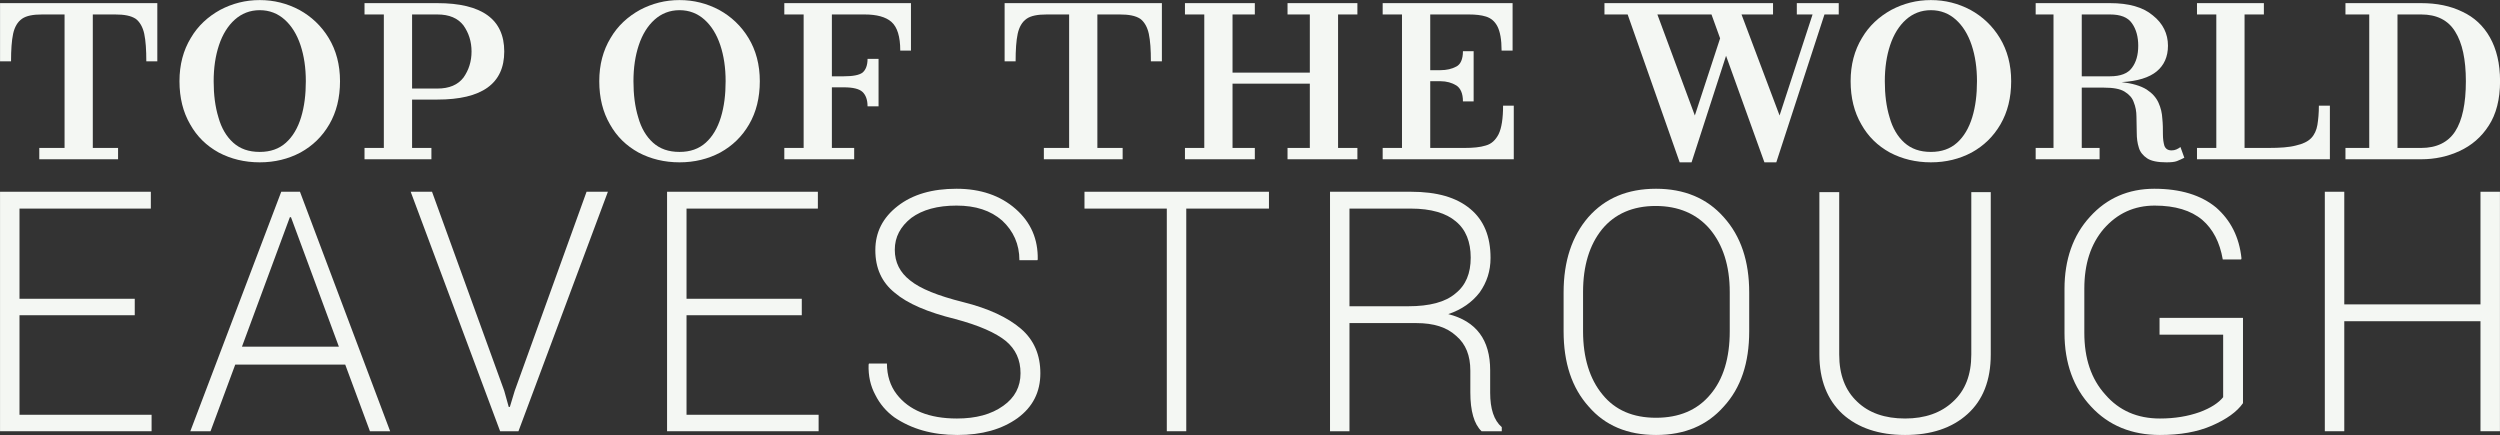 <?xml version="1.0" encoding="UTF-8" standalone="no"?>
<!DOCTYPE svg PUBLIC "-//W3C//DTD SVG 1.1//EN" "http://www.w3.org/Graphics/SVG/1.1/DTD/svg11.dtd">
<svg width="100%" height="100%" viewBox="0 0 20069 3492" version="1.1" xmlns="http://www.w3.org/2000/svg" xmlns:xlink="http://www.w3.org/1999/xlink" xml:space="preserve" xmlns:serif="http://www.serif.com/" style="fill-rule:evenodd;clip-rule:evenodd;stroke-linejoin:round;stroke-miterlimit:2;">
    <rect x="0" y="0" width="20069" height="3492" fill="#333333" stroke="none"/>
    <g transform="matrix(47.733,0,0,49.151,-46620.2,-157288)" id="TOP-OF-THE-WORLD">
        <g transform="matrix(50,0,0,50,974.944,3226.11)">
            <path d="M0.167,-0.037L0.252,-0.037L0.252,-0.473L0.177,-0.473C0.146,-0.473 0.124,-0.469 0.109,-0.459C0.094,-0.449 0.084,-0.432 0.079,-0.41C0.074,-0.387 0.072,-0.357 0.072,-0.32L0.035,-0.32L0.035,-0.51L0.564,-0.51L0.564,-0.32L0.527,-0.32C0.527,-0.357 0.525,-0.387 0.52,-0.41C0.515,-0.432 0.505,-0.449 0.491,-0.459C0.475,-0.469 0.453,-0.473 0.422,-0.473L0.347,-0.473L0.347,-0.037L0.432,-0.037L0.432,-0L0.167,-0L0.167,-0.037Z" style="fill:rgb(244,247,243);fill-rule:nonzero;"/>
        </g>
        <g transform="matrix(50,0,0,50,1004.87,3226.11)">
            <path d="M0.31,0.01C0.259,0.01 0.213,-0.001 0.172,-0.022C0.131,-0.044 0.099,-0.074 0.076,-0.114C0.052,-0.154 0.04,-0.201 0.04,-0.255C0.04,-0.309 0.053,-0.356 0.078,-0.396C0.102,-0.436 0.136,-0.466 0.177,-0.488C0.218,-0.509 0.262,-0.52 0.31,-0.52C0.358,-0.52 0.402,-0.509 0.443,-0.488C0.484,-0.466 0.517,-0.436 0.542,-0.396C0.567,-0.356 0.58,-0.309 0.58,-0.255C0.58,-0.201 0.568,-0.154 0.544,-0.114C0.52,-0.074 0.488,-0.044 0.447,-0.022C0.406,-0.001 0.361,0.01 0.31,0.01ZM0.31,-0.487C0.277,-0.487 0.249,-0.476 0.226,-0.456C0.203,-0.436 0.185,-0.408 0.173,-0.373C0.161,-0.338 0.155,-0.299 0.155,-0.255C0.155,-0.211 0.16,-0.172 0.171,-0.137C0.181,-0.102 0.198,-0.074 0.221,-0.054C0.244,-0.034 0.273,-0.024 0.31,-0.024C0.346,-0.024 0.375,-0.034 0.398,-0.054C0.421,-0.074 0.438,-0.102 0.449,-0.137C0.46,-0.172 0.465,-0.211 0.465,-0.255C0.465,-0.299 0.459,-0.338 0.447,-0.373C0.435,-0.408 0.417,-0.436 0.394,-0.456C0.371,-0.476 0.343,-0.487 0.31,-0.487Z" style="fill:rgb(244,247,243);fill-rule:nonzero;"/>
        </g>
        <g transform="matrix(50,0,0,50,1035.84,3226.11)">
            <path d="M0.043,-0.037L0.108,-0.037L0.108,-0.473L0.043,-0.473L0.043,-0.51L0.288,-0.51C0.438,-0.51 0.513,-0.457 0.513,-0.352C0.513,-0.247 0.438,-0.195 0.288,-0.195L0.203,-0.195L0.203,-0.037L0.268,-0.037L0.268,-0L0.043,-0L0.043,-0.037ZM0.288,-0.473L0.203,-0.473L0.203,-0.231L0.288,-0.231C0.328,-0.231 0.357,-0.243 0.376,-0.267C0.394,-0.292 0.403,-0.32 0.403,-0.352C0.403,-0.384 0.394,-0.412 0.376,-0.437C0.357,-0.461 0.328,-0.473 0.288,-0.473Z" style="fill:rgb(244,247,243);fill-rule:nonzero;"/>
        </g>
        <g transform="matrix(50,0,0,50,1075.47,3226.11)">
            <path d="M0.31,0.01C0.259,0.01 0.213,-0.001 0.172,-0.022C0.131,-0.044 0.099,-0.074 0.076,-0.114C0.052,-0.154 0.04,-0.201 0.04,-0.255C0.04,-0.309 0.053,-0.356 0.078,-0.396C0.102,-0.436 0.136,-0.466 0.177,-0.488C0.218,-0.509 0.262,-0.52 0.31,-0.52C0.358,-0.52 0.402,-0.509 0.443,-0.488C0.484,-0.466 0.517,-0.436 0.542,-0.396C0.567,-0.356 0.58,-0.309 0.58,-0.255C0.58,-0.201 0.568,-0.154 0.544,-0.114C0.52,-0.074 0.488,-0.044 0.447,-0.022C0.406,-0.001 0.361,0.01 0.31,0.01ZM0.31,-0.487C0.277,-0.487 0.249,-0.476 0.226,-0.456C0.203,-0.436 0.185,-0.408 0.173,-0.373C0.161,-0.338 0.155,-0.299 0.155,-0.255C0.155,-0.211 0.16,-0.172 0.171,-0.137C0.181,-0.102 0.198,-0.074 0.221,-0.054C0.244,-0.034 0.273,-0.024 0.31,-0.024C0.346,-0.024 0.375,-0.034 0.398,-0.054C0.421,-0.074 0.438,-0.102 0.449,-0.137C0.46,-0.172 0.465,-0.211 0.465,-0.255C0.465,-0.299 0.459,-0.338 0.447,-0.373C0.435,-0.408 0.417,-0.436 0.394,-0.456C0.371,-0.476 0.343,-0.487 0.31,-0.487Z" style="fill:rgb(244,247,243);fill-rule:nonzero;"/>
        </g>
        <g transform="matrix(50,0,0,50,1106.44,3226.11)">
            <path d="M0.043,-0.037L0.108,-0.037L0.108,-0.473L0.043,-0.473L0.043,-0.51L0.469,-0.51L0.469,-0.355L0.433,-0.355C0.433,-0.401 0.423,-0.432 0.403,-0.449C0.384,-0.465 0.354,-0.473 0.313,-0.473L0.203,-0.473L0.203,-0.271L0.243,-0.271C0.274,-0.271 0.295,-0.275 0.306,-0.283C0.317,-0.292 0.323,-0.307 0.323,-0.328L0.36,-0.328L0.36,-0.173L0.323,-0.173C0.323,-0.194 0.317,-0.21 0.306,-0.22C0.295,-0.23 0.274,-0.235 0.243,-0.235L0.203,-0.235L0.203,-0.037L0.278,-0.037L0.278,-0L0.043,-0L0.043,-0.037Z" style="fill:rgb(244,247,243);fill-rule:nonzero;"/>
        </g>
        <g transform="matrix(50,0,0,50,1143.89,3226.11)">
            <path d="M0.167,-0.037L0.252,-0.037L0.252,-0.473L0.177,-0.473C0.146,-0.473 0.124,-0.469 0.109,-0.459C0.094,-0.449 0.084,-0.432 0.079,-0.41C0.074,-0.387 0.072,-0.357 0.072,-0.32L0.035,-0.32L0.035,-0.51L0.564,-0.51L0.564,-0.32L0.527,-0.32C0.527,-0.357 0.525,-0.387 0.52,-0.41C0.515,-0.432 0.505,-0.449 0.491,-0.459C0.475,-0.469 0.453,-0.473 0.422,-0.473L0.347,-0.473L0.347,-0.037L0.432,-0.037L0.432,-0L0.167,-0L0.167,-0.037Z" style="fill:rgb(244,247,243);fill-rule:nonzero;"/>
        </g>
        <g transform="matrix(50,0,0,50,1173.82,3226.11)">
            <path d="M0.043,-0.037L0.108,-0.037L0.108,-0.473L0.043,-0.473L0.043,-0.51L0.278,-0.51L0.278,-0.473L0.203,-0.473L0.203,-0.283L0.463,-0.283L0.463,-0.473L0.388,-0.473L0.388,-0.51L0.623,-0.51L0.623,-0.473L0.558,-0.473L0.558,-0.037L0.623,-0.037L0.623,-0L0.388,-0L0.388,-0.037L0.463,-0.037L0.463,-0.247L0.203,-0.247L0.203,-0.037L0.278,-0.037L0.278,-0L0.043,-0L0.043,-0.037Z" style="fill:rgb(244,247,243);fill-rule:nonzero;"/>
        </g>
        <g transform="matrix(50,0,0,50,1207.07,3226.11)">
            <path d="M0.313,-0.189C0.313,-0.215 0.305,-0.232 0.291,-0.241C0.276,-0.25 0.258,-0.255 0.237,-0.255L0.203,-0.255L0.203,-0.037L0.318,-0.037C0.346,-0.037 0.371,-0.039 0.39,-0.045C0.409,-0.05 0.423,-0.063 0.433,-0.082C0.443,-0.102 0.448,-0.133 0.448,-0.175L0.484,-0.175L0.484,-0L0.043,-0L0.043,-0.037L0.108,-0.037L0.108,-0.473L0.043,-0.473L0.043,-0.51L0.48,-0.51L0.48,-0.355L0.443,-0.355C0.443,-0.391 0.438,-0.417 0.429,-0.434C0.42,-0.451 0.407,-0.461 0.391,-0.466C0.375,-0.471 0.355,-0.473 0.333,-0.473L0.203,-0.473L0.203,-0.291L0.237,-0.291C0.258,-0.291 0.276,-0.295 0.291,-0.303C0.305,-0.31 0.313,-0.327 0.313,-0.353L0.349,-0.353L0.349,-0.189L0.313,-0.189Z" style="fill:rgb(244,247,243);fill-rule:nonzero;"/>
        </g>
        <g transform="matrix(50,0,0,50,1246.52,3226.11)">
            <path d="M0.567,-0.473L0.461,-0.473L0.589,-0.143L0.7,-0.473L0.647,-0.473L0.647,-0.51L0.788,-0.51L0.788,-0.473L0.74,-0.473L0.578,0.01L0.538,0.01L0.409,-0.338L0.293,0.01L0.253,0.01L0.078,-0.473L0,-0.473L0,-0.51L0.567,-0.51L0.567,-0.473ZM0.304,-0.143L0.389,-0.395L0.36,-0.473L0.178,-0.473L0.304,-0.143Z" style="fill:rgb(244,247,243);fill-rule:nonzero;"/>
        </g>
        <g transform="matrix(50,0,0,50,1285.92,3226.11)">
            <path d="M0.31,0.01C0.259,0.01 0.213,-0.001 0.172,-0.022C0.131,-0.044 0.099,-0.074 0.076,-0.114C0.052,-0.154 0.04,-0.201 0.04,-0.255C0.04,-0.309 0.053,-0.356 0.078,-0.396C0.102,-0.436 0.136,-0.466 0.177,-0.488C0.218,-0.509 0.262,-0.52 0.31,-0.52C0.358,-0.52 0.402,-0.509 0.443,-0.488C0.484,-0.466 0.517,-0.436 0.542,-0.396C0.567,-0.356 0.58,-0.309 0.58,-0.255C0.58,-0.201 0.568,-0.154 0.544,-0.114C0.52,-0.074 0.488,-0.044 0.447,-0.022C0.406,-0.001 0.361,0.01 0.31,0.01ZM0.31,-0.487C0.277,-0.487 0.249,-0.476 0.226,-0.456C0.203,-0.436 0.185,-0.408 0.173,-0.373C0.161,-0.338 0.155,-0.299 0.155,-0.255C0.155,-0.211 0.16,-0.172 0.171,-0.137C0.181,-0.102 0.198,-0.074 0.221,-0.054C0.244,-0.034 0.273,-0.024 0.31,-0.024C0.346,-0.024 0.375,-0.034 0.398,-0.054C0.421,-0.074 0.438,-0.102 0.449,-0.137C0.46,-0.172 0.465,-0.211 0.465,-0.255C0.465,-0.299 0.459,-0.338 0.447,-0.373C0.435,-0.408 0.417,-0.436 0.394,-0.456C0.371,-0.476 0.343,-0.487 0.31,-0.487Z" style="fill:rgb(244,247,243);fill-rule:nonzero;"/>
        </g>
        <g transform="matrix(50,0,0,50,1316.89,3226.11)">
            <path d="M0.043,-0.037L0.103,-0.037L0.103,-0.473L0.043,-0.473L0.043,-0.51L0.293,-0.51C0.356,-0.51 0.404,-0.497 0.437,-0.47C0.471,-0.444 0.488,-0.41 0.488,-0.371C0.488,-0.335 0.475,-0.307 0.45,-0.287C0.425,-0.267 0.386,-0.255 0.332,-0.252C0.368,-0.248 0.396,-0.24 0.416,-0.228C0.435,-0.216 0.448,-0.202 0.456,-0.185C0.464,-0.168 0.468,-0.151 0.469,-0.133C0.471,-0.115 0.471,-0.098 0.471,-0.082C0.471,-0.066 0.473,-0.054 0.476,-0.044C0.48,-0.034 0.488,-0.029 0.5,-0.029C0.506,-0.029 0.511,-0.03 0.516,-0.032C0.521,-0.034 0.526,-0.037 0.53,-0.04L0.543,-0.005C0.535,-0.001 0.526,0.003 0.518,0.006C0.51,0.009 0.498,0.01 0.483,0.01C0.454,0.01 0.432,0.006 0.418,-0.003C0.404,-0.012 0.394,-0.024 0.39,-0.038C0.385,-0.053 0.383,-0.069 0.383,-0.086C0.383,-0.104 0.382,-0.121 0.382,-0.139C0.382,-0.156 0.379,-0.172 0.373,-0.186C0.368,-0.201 0.357,-0.212 0.342,-0.221C0.327,-0.23 0.304,-0.234 0.273,-0.234L0.198,-0.234L0.198,-0.037L0.258,-0.037L0.258,-0L0.043,-0L0.043,-0.037ZM0.293,-0.473L0.198,-0.473L0.198,-0.271L0.293,-0.271C0.328,-0.271 0.353,-0.28 0.367,-0.299C0.381,-0.317 0.388,-0.341 0.388,-0.371C0.388,-0.4 0.381,-0.425 0.367,-0.444C0.353,-0.464 0.328,-0.473 0.293,-0.473Z" style="fill:rgb(244,247,243);fill-rule:nonzero;"/>
        </g>
        <g transform="matrix(50,0,0,50,1344.02,3226.11)">
            <path d="M0.49,-0L0.043,-0L0.043,-0.037L0.108,-0.037L0.108,-0.473L0.043,-0.473L0.043,-0.51L0.268,-0.51L0.268,-0.473L0.203,-0.473L0.203,-0.037L0.283,-0.037C0.322,-0.037 0.353,-0.039 0.376,-0.045C0.399,-0.05 0.416,-0.058 0.427,-0.069C0.438,-0.08 0.445,-0.095 0.448,-0.112C0.451,-0.13 0.453,-0.151 0.453,-0.175L0.49,-0.175L0.49,-0Z" style="fill:rgb(244,247,243);fill-rule:nonzero;"/>
        </g>
        <g transform="matrix(50,0,0,50,1368.99,3226.11)">
            <path d="M0.298,-0L0.043,-0L0.043,-0.037L0.123,-0.037L0.123,-0.473L0.043,-0.473L0.043,-0.51L0.298,-0.51C0.35,-0.51 0.396,-0.501 0.436,-0.482C0.476,-0.464 0.507,-0.436 0.529,-0.398C0.551,-0.36 0.563,-0.313 0.563,-0.255C0.563,-0.196 0.55,-0.147 0.525,-0.11C0.5,-0.072 0.467,-0.045 0.427,-0.027C0.387,-0.009 0.344,-0 0.298,-0ZM0.298,-0.473L0.218,-0.473L0.218,-0.037L0.298,-0.037C0.349,-0.037 0.388,-0.055 0.412,-0.091C0.436,-0.127 0.448,-0.182 0.448,-0.255C0.448,-0.326 0.436,-0.38 0.412,-0.417C0.388,-0.455 0.349,-0.473 0.298,-0.473Z" style="fill:rgb(244,247,243);fill-rule:nonzero;"/>
        </g>
    </g>
    <g transform="matrix(55.456,0,0,55.456,-54344,-178135)" id="EAVESTROUGH">
        <g transform="matrix(54.167,0,0,54.167,975.403,3274.61)">
            <path d="M0.444,-0.354L0.444,-0.31L0.136,-0.31L0.136,-0.044L0.489,-0.044L0.489,-0L0.084,-0L0.084,-0.64L0.487,-0.64L0.487,-0.595L0.136,-0.595L0.136,-0.354L0.444,-0.354Z" style="fill:rgb(244,247,243);fill-rule:nonzero;"/>
        </g>
        <g transform="matrix(54.167,0,0,54.167,1006.74,3274.61)">
            <path d="M0.494,-0L0.428,-0.178L0.134,-0.178L0.068,-0L0.014,-0L0.257,-0.64L0.307,-0.64L0.548,-0L0.494,-0ZM0.28,-0.572L0.152,-0.226L0.411,-0.226L0.283,-0.572L0.28,-0.572Z" style="fill:rgb(244,247,243);fill-rule:nonzero;"/>
        </g>
        <g transform="matrix(54.167,0,0,54.167,1038.64,3274.61)">
            <path d="M0.071,-0.64L0.264,-0.108L0.276,-0.065L0.279,-0.065L0.292,-0.108L0.484,-0.64L0.541,-0.64L0.302,-0L0.253,-0L0.014,-0.64L0.071,-0.64Z" style="fill:rgb(244,247,243);fill-rule:nonzero;"/>
        </g>
        <g transform="matrix(54.167,0,0,54.167,1071.96,3274.61)">
            <path d="M0.444,-0.354L0.444,-0.31L0.136,-0.31L0.136,-0.044L0.489,-0.044L0.489,-0L0.084,-0L0.084,-0.64L0.487,-0.64L0.487,-0.595L0.136,-0.595L0.136,-0.354L0.444,-0.354Z" style="fill:rgb(244,247,243);fill-rule:nonzero;"/>
        </g>
        <g transform="matrix(54.167,0,0,54.167,1103.3,3274.61)">
            <path d="M0.28,-0.034C0.331,-0.034 0.372,-0.045 0.404,-0.068C0.435,-0.09 0.45,-0.119 0.45,-0.155C0.45,-0.191 0.437,-0.219 0.411,-0.241C0.384,-0.263 0.339,-0.283 0.275,-0.3C0.202,-0.318 0.148,-0.341 0.114,-0.37C0.079,-0.398 0.062,-0.436 0.062,-0.484C0.062,-0.532 0.082,-0.571 0.122,-0.602C0.162,-0.633 0.214,-0.648 0.279,-0.648C0.343,-0.648 0.396,-0.63 0.437,-0.594C0.478,-0.558 0.497,-0.513 0.496,-0.459L0.495,-0.457L0.447,-0.457C0.447,-0.5 0.431,-0.535 0.401,-0.563C0.37,-0.59 0.33,-0.603 0.279,-0.603C0.228,-0.603 0.188,-0.592 0.158,-0.57C0.129,-0.547 0.114,-0.519 0.114,-0.485C0.114,-0.451 0.128,-0.424 0.155,-0.403C0.182,-0.381 0.229,-0.362 0.297,-0.345C0.365,-0.328 0.416,-0.304 0.451,-0.274C0.486,-0.244 0.503,-0.204 0.503,-0.155C0.503,-0.105 0.483,-0.065 0.442,-0.035C0.4,-0.005 0.347,0.01 0.281,0.01C0.214,0.01 0.159,-0.006 0.113,-0.037C0.091,-0.053 0.074,-0.073 0.062,-0.097C0.049,-0.121 0.043,-0.148 0.044,-0.178L0.045,-0.181L0.093,-0.181C0.093,-0.149 0.102,-0.121 0.119,-0.099C0.152,-0.056 0.206,-0.034 0.28,-0.034Z" style="fill:rgb(244,247,243);fill-rule:nonzero;"/>
        </g>
        <g transform="matrix(54.167,0,0,54.167,1135.85,3274.61)">
            <path d="M0.513,-0.64L0.513,-0.595L0.292,-0.595L0.292,-0L0.24,-0L0.24,-0.595L0.02,-0.595L0.02,-0.64L0.513,-0.64Z" style="fill:rgb(244,247,243);fill-rule:nonzero;"/>
        </g>
        <g transform="matrix(54.167,0,0,54.167,1167.98,3274.61)">
            <path d="M0.314,-0.289L0.135,-0.289L0.135,-0L0.083,-0L0.083,-0.64L0.299,-0.64C0.369,-0.64 0.421,-0.625 0.458,-0.594C0.494,-0.564 0.512,-0.521 0.512,-0.463C0.512,-0.428 0.502,-0.398 0.483,-0.371C0.463,-0.345 0.435,-0.325 0.399,-0.313C0.474,-0.294 0.511,-0.244 0.511,-0.163L0.511,-0.103C0.511,-0.06 0.521,-0.029 0.542,-0.011L0.542,-0L0.488,-0C0.468,-0.019 0.458,-0.054 0.458,-0.104L0.458,-0.162C0.458,-0.202 0.446,-0.233 0.42,-0.255C0.395,-0.278 0.36,-0.289 0.314,-0.289ZM0.135,-0.595L0.135,-0.334L0.292,-0.334C0.349,-0.334 0.391,-0.345 0.418,-0.368C0.446,-0.39 0.459,-0.422 0.459,-0.464C0.459,-0.506 0.446,-0.539 0.419,-0.561C0.393,-0.583 0.353,-0.595 0.299,-0.595L0.135,-0.595Z" style="fill:rgb(244,247,243);fill-rule:nonzero;"/>
        </g>
        <g transform="matrix(54.167,0,0,54.167,1203.31,3274.61)">
            <path d="M0.499,-0.267L0.499,-0.372C0.499,-0.442 0.481,-0.498 0.446,-0.54C0.411,-0.581 0.362,-0.602 0.301,-0.602C0.24,-0.602 0.192,-0.581 0.158,-0.54C0.124,-0.498 0.107,-0.442 0.107,-0.372L0.107,-0.267C0.107,-0.196 0.125,-0.139 0.159,-0.098C0.193,-0.056 0.241,-0.036 0.302,-0.036C0.363,-0.036 0.412,-0.056 0.447,-0.098C0.482,-0.139 0.499,-0.196 0.499,-0.267ZM0.551,-0.371L0.551,-0.267C0.551,-0.183 0.529,-0.116 0.483,-0.066C0.438,-0.015 0.378,0.01 0.302,0.01C0.226,0.01 0.166,-0.015 0.122,-0.066C0.077,-0.116 0.055,-0.183 0.055,-0.267L0.055,-0.371C0.055,-0.454 0.077,-0.521 0.121,-0.572C0.166,-0.623 0.226,-0.648 0.302,-0.648C0.377,-0.648 0.438,-0.623 0.483,-0.572C0.529,-0.521 0.551,-0.454 0.551,-0.371Z" style="fill:rgb(244,247,243);fill-rule:nonzero;"/>
        </g>
        <g transform="matrix(54.167,0,0,54.167,1239.36,3274.61)">
            <path d="M0.479,-0.639L0.531,-0.639L0.531,-0.205C0.531,-0.136 0.51,-0.083 0.469,-0.046C0.427,-0.008 0.371,0.01 0.302,0.01C0.232,0.01 0.176,-0.009 0.135,-0.046C0.094,-0.084 0.073,-0.137 0.073,-0.205L0.073,-0.639L0.126,-0.639L0.126,-0.205C0.126,-0.151 0.142,-0.109 0.174,-0.079C0.205,-0.049 0.248,-0.034 0.302,-0.034C0.355,-0.034 0.398,-0.049 0.43,-0.079C0.463,-0.109 0.479,-0.151 0.479,-0.205L0.479,-0.639Z" style="fill:rgb(244,247,243);fill-rule:nonzero;"/>
        </g>
        <g transform="matrix(54.167,0,0,54.167,1275.33,3274.61)">
            <path d="M0.541,-0.303L0.541,-0.075C0.525,-0.052 0.497,-0.032 0.458,-0.015C0.419,0.002 0.373,0.01 0.319,0.01C0.244,0.01 0.182,-0.015 0.135,-0.066C0.088,-0.116 0.064,-0.182 0.064,-0.263L0.064,-0.38C0.064,-0.459 0.087,-0.524 0.132,-0.573C0.177,-0.623 0.235,-0.648 0.304,-0.648C0.374,-0.648 0.429,-0.631 0.469,-0.598C0.508,-0.564 0.531,-0.519 0.537,-0.462L0.536,-0.459L0.487,-0.459C0.479,-0.505 0.461,-0.54 0.432,-0.565C0.402,-0.59 0.36,-0.603 0.305,-0.603C0.25,-0.603 0.205,-0.582 0.169,-0.541C0.134,-0.5 0.117,-0.447 0.117,-0.381L0.117,-0.263C0.117,-0.195 0.135,-0.14 0.173,-0.098C0.21,-0.055 0.259,-0.034 0.319,-0.034C0.359,-0.034 0.394,-0.04 0.425,-0.051C0.455,-0.062 0.476,-0.076 0.488,-0.091L0.488,-0.258L0.318,-0.258L0.318,-0.303L0.541,-0.303Z" style="fill:rgb(244,247,243);fill-rule:nonzero;"/>
        </g>
        <g transform="matrix(54.167,0,0,54.167,1311.93,3274.61)">
            <path d="M0.552,-0.64L0.552,-0L0.5,-0L0.5,-0.294L0.136,-0.294L0.136,-0L0.084,-0L0.084,-0.64L0.136,-0.64L0.136,-0.339L0.5,-0.339L0.5,-0.64L0.552,-0.64Z" style="fill:rgb(244,247,243);fill-rule:nonzero;"/>
        </g>
    </g>
</svg>
